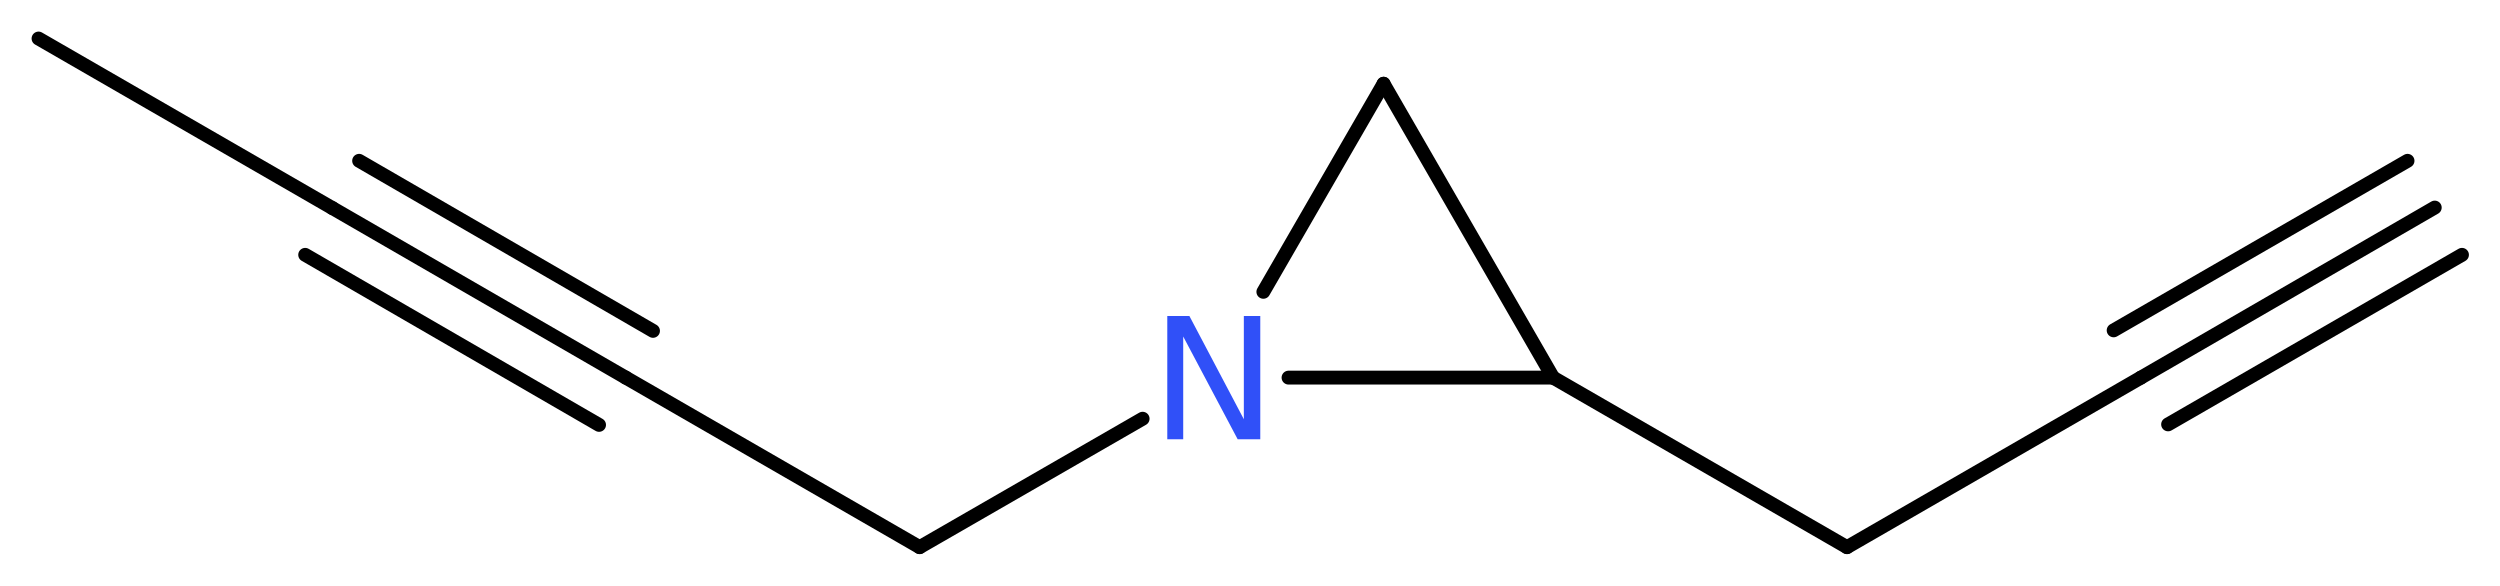 <?xml version='1.0' encoding='UTF-8'?>
<!DOCTYPE svg PUBLIC "-//W3C//DTD SVG 1.1//EN" "http://www.w3.org/Graphics/SVG/1.1/DTD/svg11.dtd">
<svg version='1.2' xmlns='http://www.w3.org/2000/svg' xmlns:xlink='http://www.w3.org/1999/xlink' width='48.66mm' height='11.4mm' viewBox='0 0 48.66 11.4'>
  <desc>Generated by the Chemistry Development Kit (http://github.com/cdk)</desc>
  <g stroke-linecap='round' stroke-linejoin='round' stroke='#000000' stroke-width='.27' fill='#3050F8'>
    <rect x='.0' y='.0' width='49.0' height='12.0' fill='#FFFFFF' stroke='none'/>
    <g id='mol1' class='mol'>
      <g id='mol1bnd1' class='bond'>
        <line x1='47.39' y1='4.04' x2='41.67' y2='7.35'/>
        <line x1='47.92' y1='4.96' x2='42.2' y2='8.26'/>
        <line x1='46.86' y1='3.13' x2='41.14' y2='6.43'/>
      </g>
      <line id='mol1bnd2' class='bond' x1='41.67' y1='7.35' x2='35.95' y2='10.65'/>
      <line id='mol1bnd3' class='bond' x1='35.95' y1='10.65' x2='30.23' y2='7.35'/>
      <line id='mol1bnd4' class='bond' x1='30.23' y1='7.35' x2='26.93' y2='1.63'/>
      <line id='mol1bnd5' class='bond' x1='26.93' y1='1.63' x2='24.59' y2='5.68'/>
      <line id='mol1bnd6' class='bond' x1='30.23' y1='7.35' x2='25.08' y2='7.35'/>
      <line id='mol1bnd7' class='bond' x1='22.24' y1='8.15' x2='17.9' y2='10.65'/>
      <line id='mol1bnd8' class='bond' x1='17.9' y1='10.65' x2='12.18' y2='7.35'/>
      <g id='mol1bnd9' class='bond'>
        <line x1='12.18' y1='7.35' x2='6.47' y2='4.05'/>
        <line x1='11.66' y1='8.27' x2='5.94' y2='4.96'/>
        <line x1='12.71' y1='6.44' x2='6.99' y2='3.13'/>
      </g>
      <line id='mol1bnd10' class='bond' x1='6.47' y1='4.05' x2='.75' y2='.75'/>
      <path id='mol1atm6' class='atom' d='M22.72 6.15h.43l1.06 2.01v-2.01h.32v2.4h-.44l-1.06 -2.0v2.0h-.31v-2.4z' stroke='none'/>
    </g>
  </g>
</svg>

